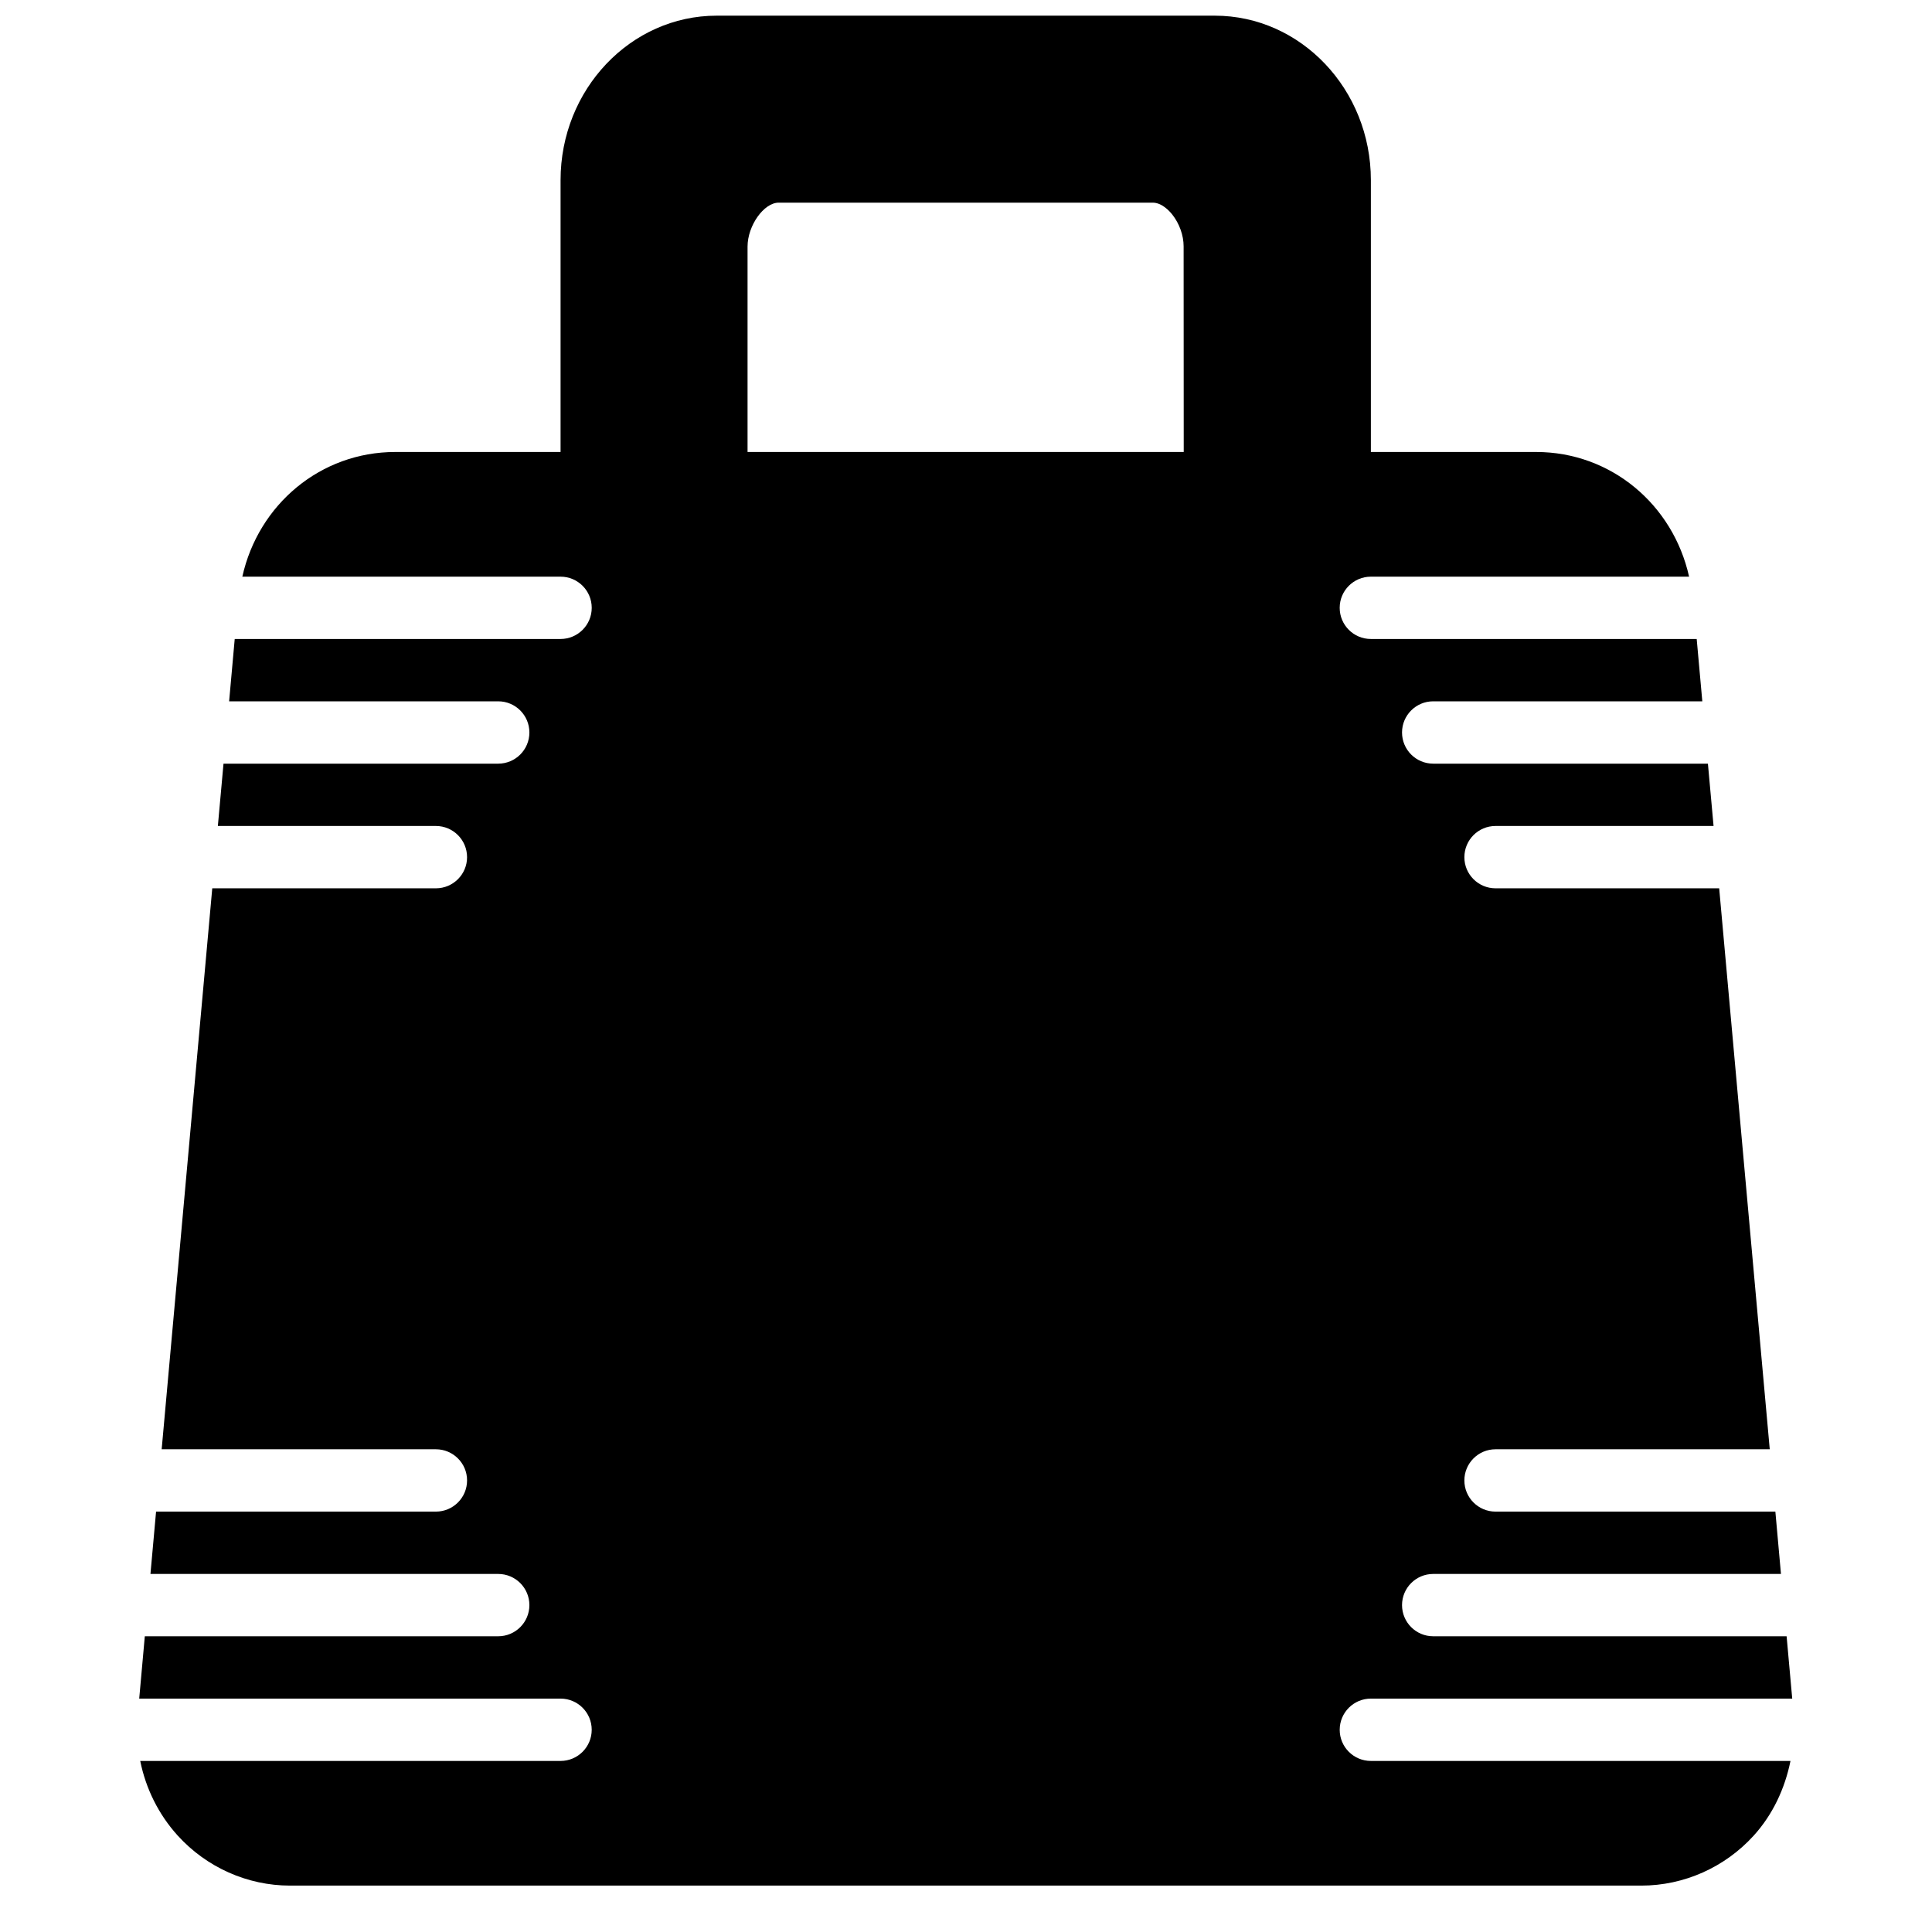 <?xml version="1.0" encoding="UTF-8"?>
<!-- Uploaded to: ICON Repo, www.svgrepo.com, Generator: ICON Repo Mixer Tools -->
<svg width="800px" height="800px" version="1.1" viewBox="144 144 512 512" xmlns="http://www.w3.org/2000/svg">
 <defs>
  <clipPath id="a">
   <path d="m180 148.09h439v495.91h-439z"/>
  </clipPath>
 </defs>
 <g clip-path="url(#a)">
  <path d="m457.7 263.78h-115.59v-54.434c0-5.551 4.32-11.641 8.258-11.641h99.109c2.422 0 4.43 2.199 5.18 3.141 1.883 2.371 3.016 5.523 3.016 8.426zm41.336 338.63c0-4.562 3.703-8.262 8.262-8.262h111.66l-1.488-16.52h-93.66c-4.559 0-8.258-3.699-8.258-8.258 0-4.559 3.699-8.258 8.258-8.258h92.164l-1.484-16.52h-74.16c-4.559 0-8.258-3.699-8.258-8.258 0-4.559 3.699-8.262 8.258-8.262h72.672l-13.402-148.66h-59.27c-4.559 0-8.258-3.699-8.258-8.258 0-4.559 3.699-8.262 8.258-8.262h57.781l-1.496-16.516h-72.805c-4.559 0-8.258-3.699-8.258-8.262 0-4.559 3.699-8.258 8.258-8.258h71.32l-1.488-16.52h-86.348c-4.559 0-8.262-3.699-8.262-8.258 0-4.559 3.703-8.258 8.262-8.258h84.332c-4.262-19.145-20.73-33.039-40.527-33.039h-43.805v-72.051c0-24.027-18.559-43.578-41.371-43.578h-132c-22.809 0-41.367 19.551-41.367 43.578v72.051h-43.809c-19.805 0-36.266 13.895-40.527 33.039h84.336c4.559 0 8.258 3.699 8.258 8.258 0 4.559-3.699 8.258-8.258 8.258h-86.352l-1.484 16.52h71.316c4.559 0 8.258 3.699 8.258 8.258 0 4.562-3.699 8.262-8.258 8.262h-72.805l-1.496 16.516h57.781c4.559 0 8.262 3.703 8.262 8.262 0 4.559-3.703 8.258-8.262 8.258h-59.266l-13.406 148.66h72.672c4.559 0 8.262 3.703 8.262 8.262 0 4.559-3.703 8.258-8.262 8.258h-74.156l-1.488 16.52h92.164c4.559 0 8.258 3.699 8.258 8.258 0 4.559-3.699 8.258-8.258 8.258h-93.66l-1.484 16.52h111.66c4.559 0 8.258 3.699 8.258 8.262 0 4.559-3.699 8.258-8.258 8.258h-111.39c1.473 7.309 4.852 14.172 9.922 19.766 7.648 8.438 18.5 13.27 29.781 13.27h358.12c11.273 0 22.137-4.832 29.785-13.27 5.062-5.586 8.25-12.48 9.727-19.766h-111.2c-4.559 0-8.262-3.699-8.262-8.258z" fill-rule="evenodd"/>
 </g>
</svg>